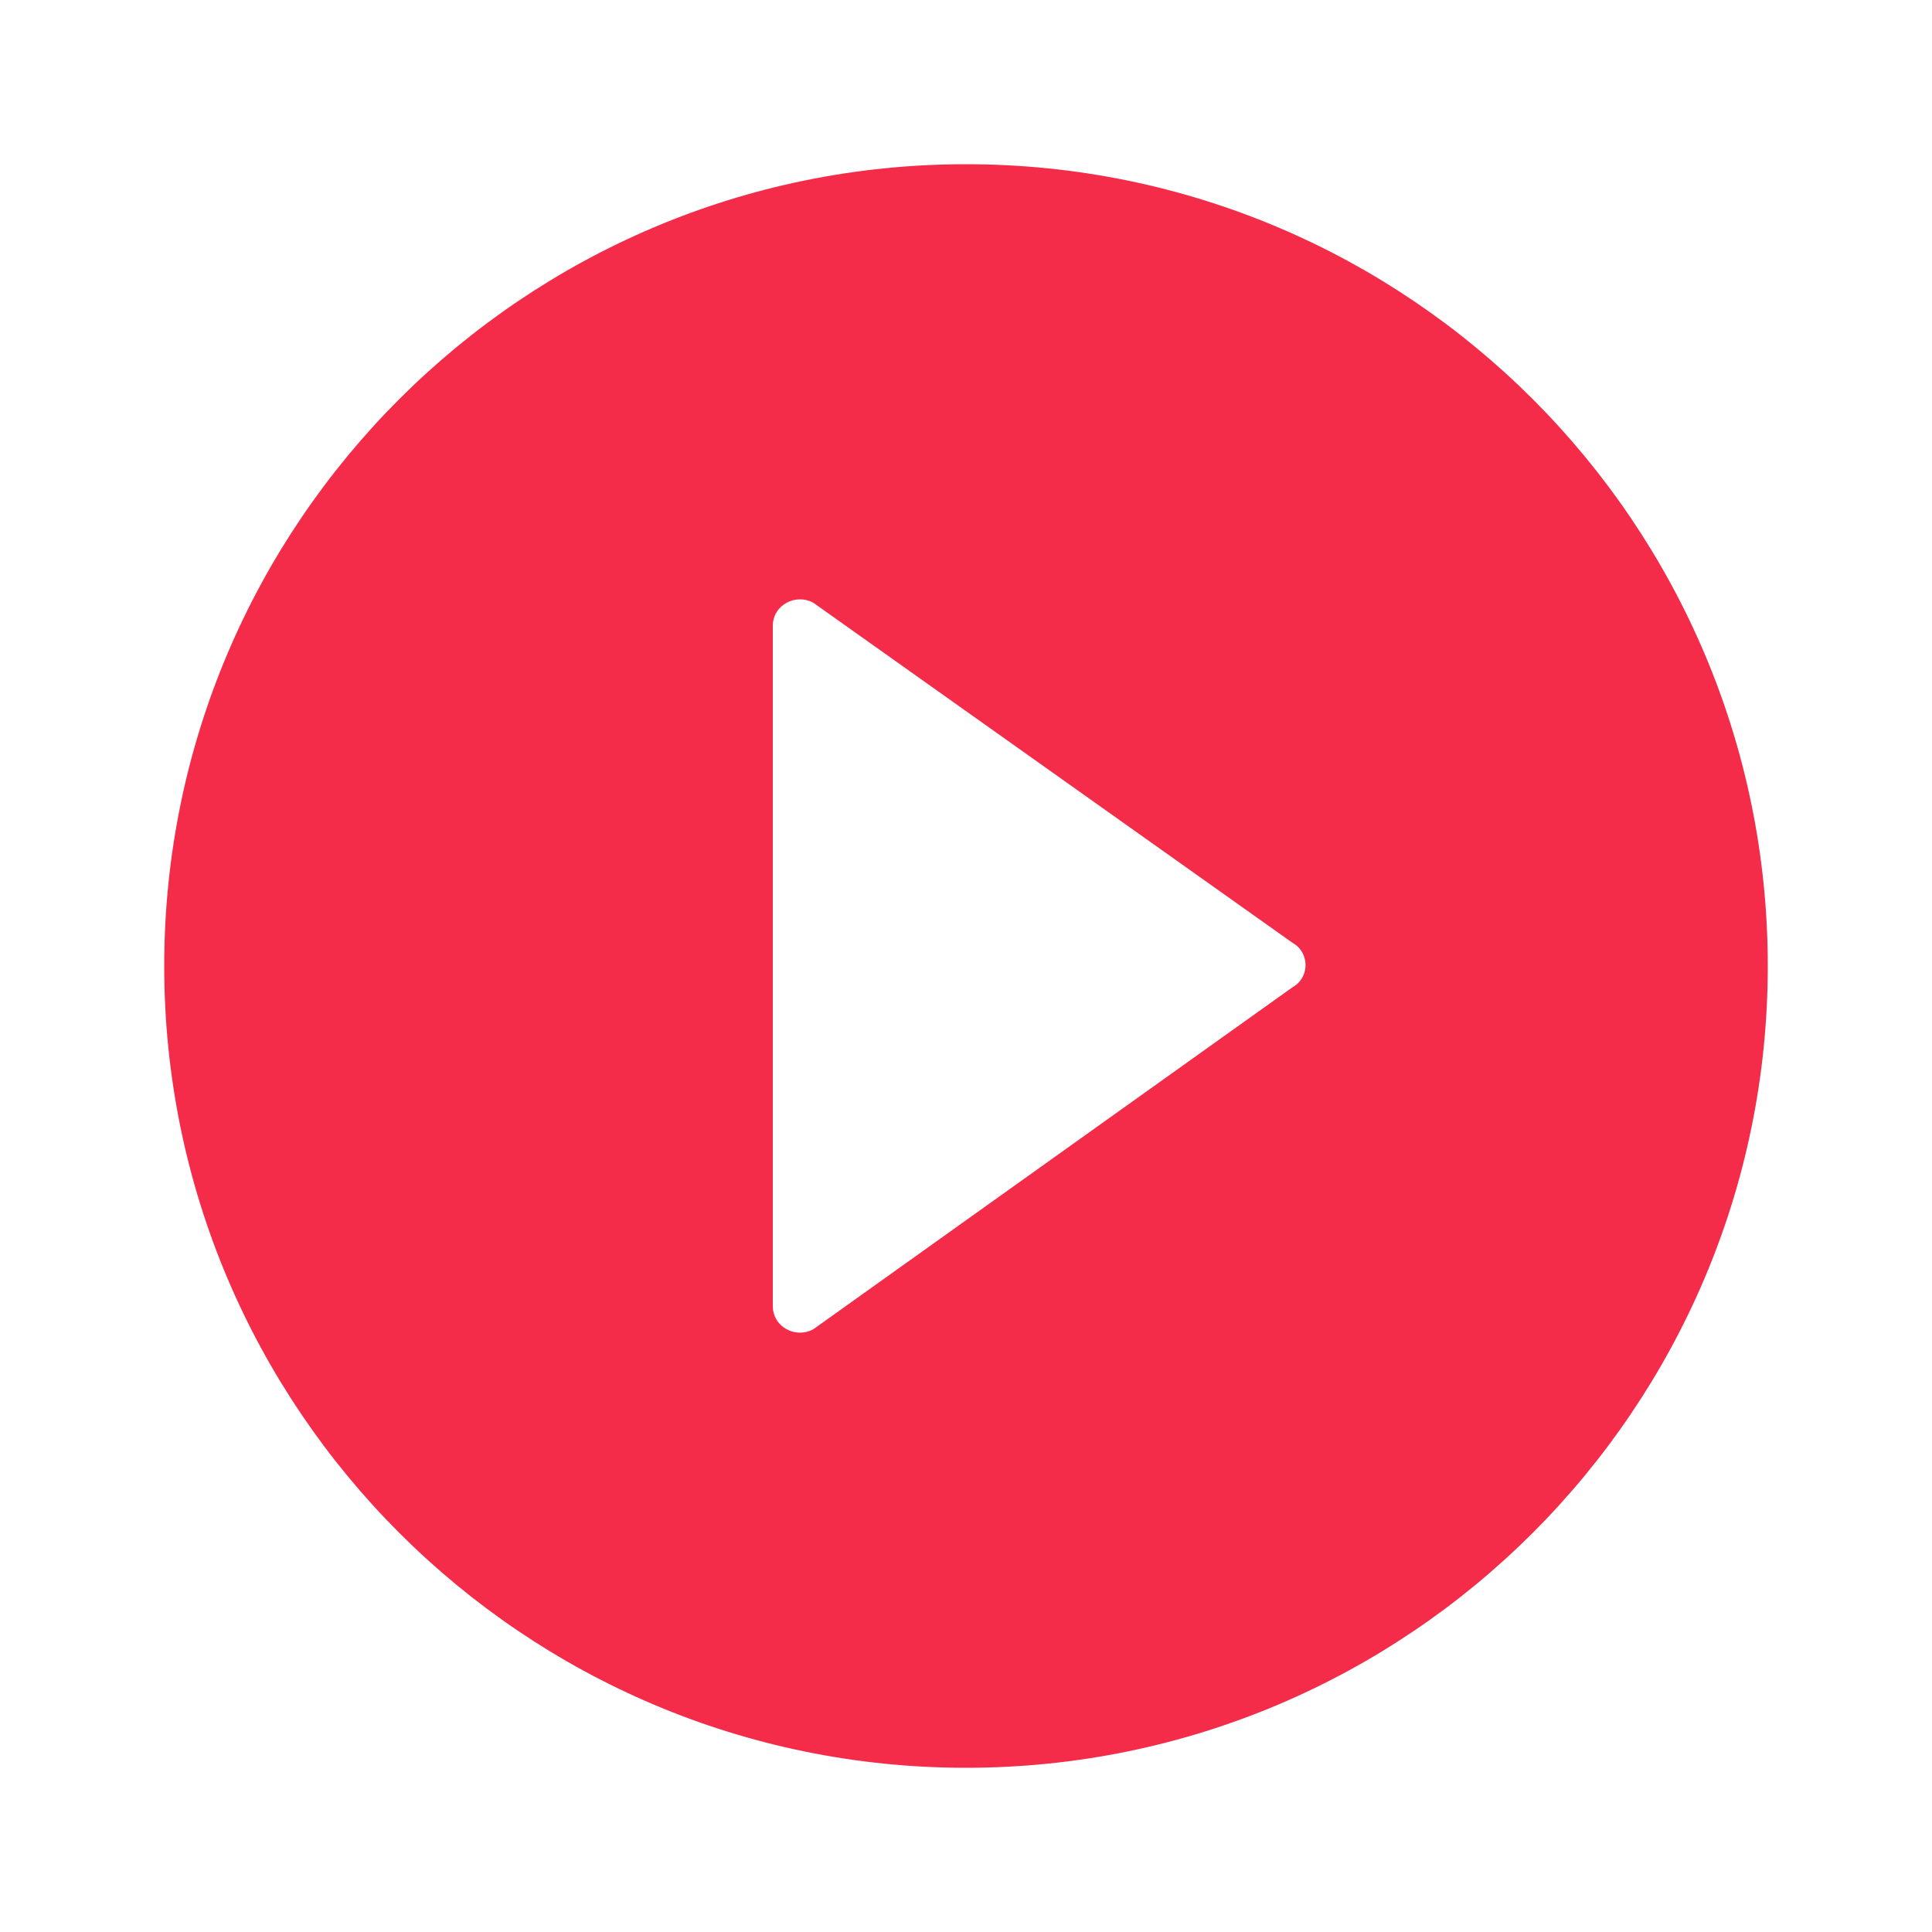 <svg fill="#F42B49" xmlns="http://www.w3.org/2000/svg" xmlns:xlink="http://www.w3.org/1999/xlink" version="1.1" x="0px" y="0px" viewBox="0 0 100 100" style="enable-background:new 0 0 100 100;" xml:space="preserve"><g><path d="M50,91.5c22.9,0,41.5-18.6,41.5-41.5C91.5,27.1,72.9,8.5,50,8.5S8.5,27.1,8.5,50C8.5,72.9,27.1,91.5,50,91.5z M40,32.4   c0-1.1,1.2-1.7,2.1-1.2l24.8,17.6c0.9,0.5,0.9,1.8,0,2.3L42.1,68.8c-0.9,0.5-2.1-0.1-2.1-1.2V32.4z"></path></g></svg>
